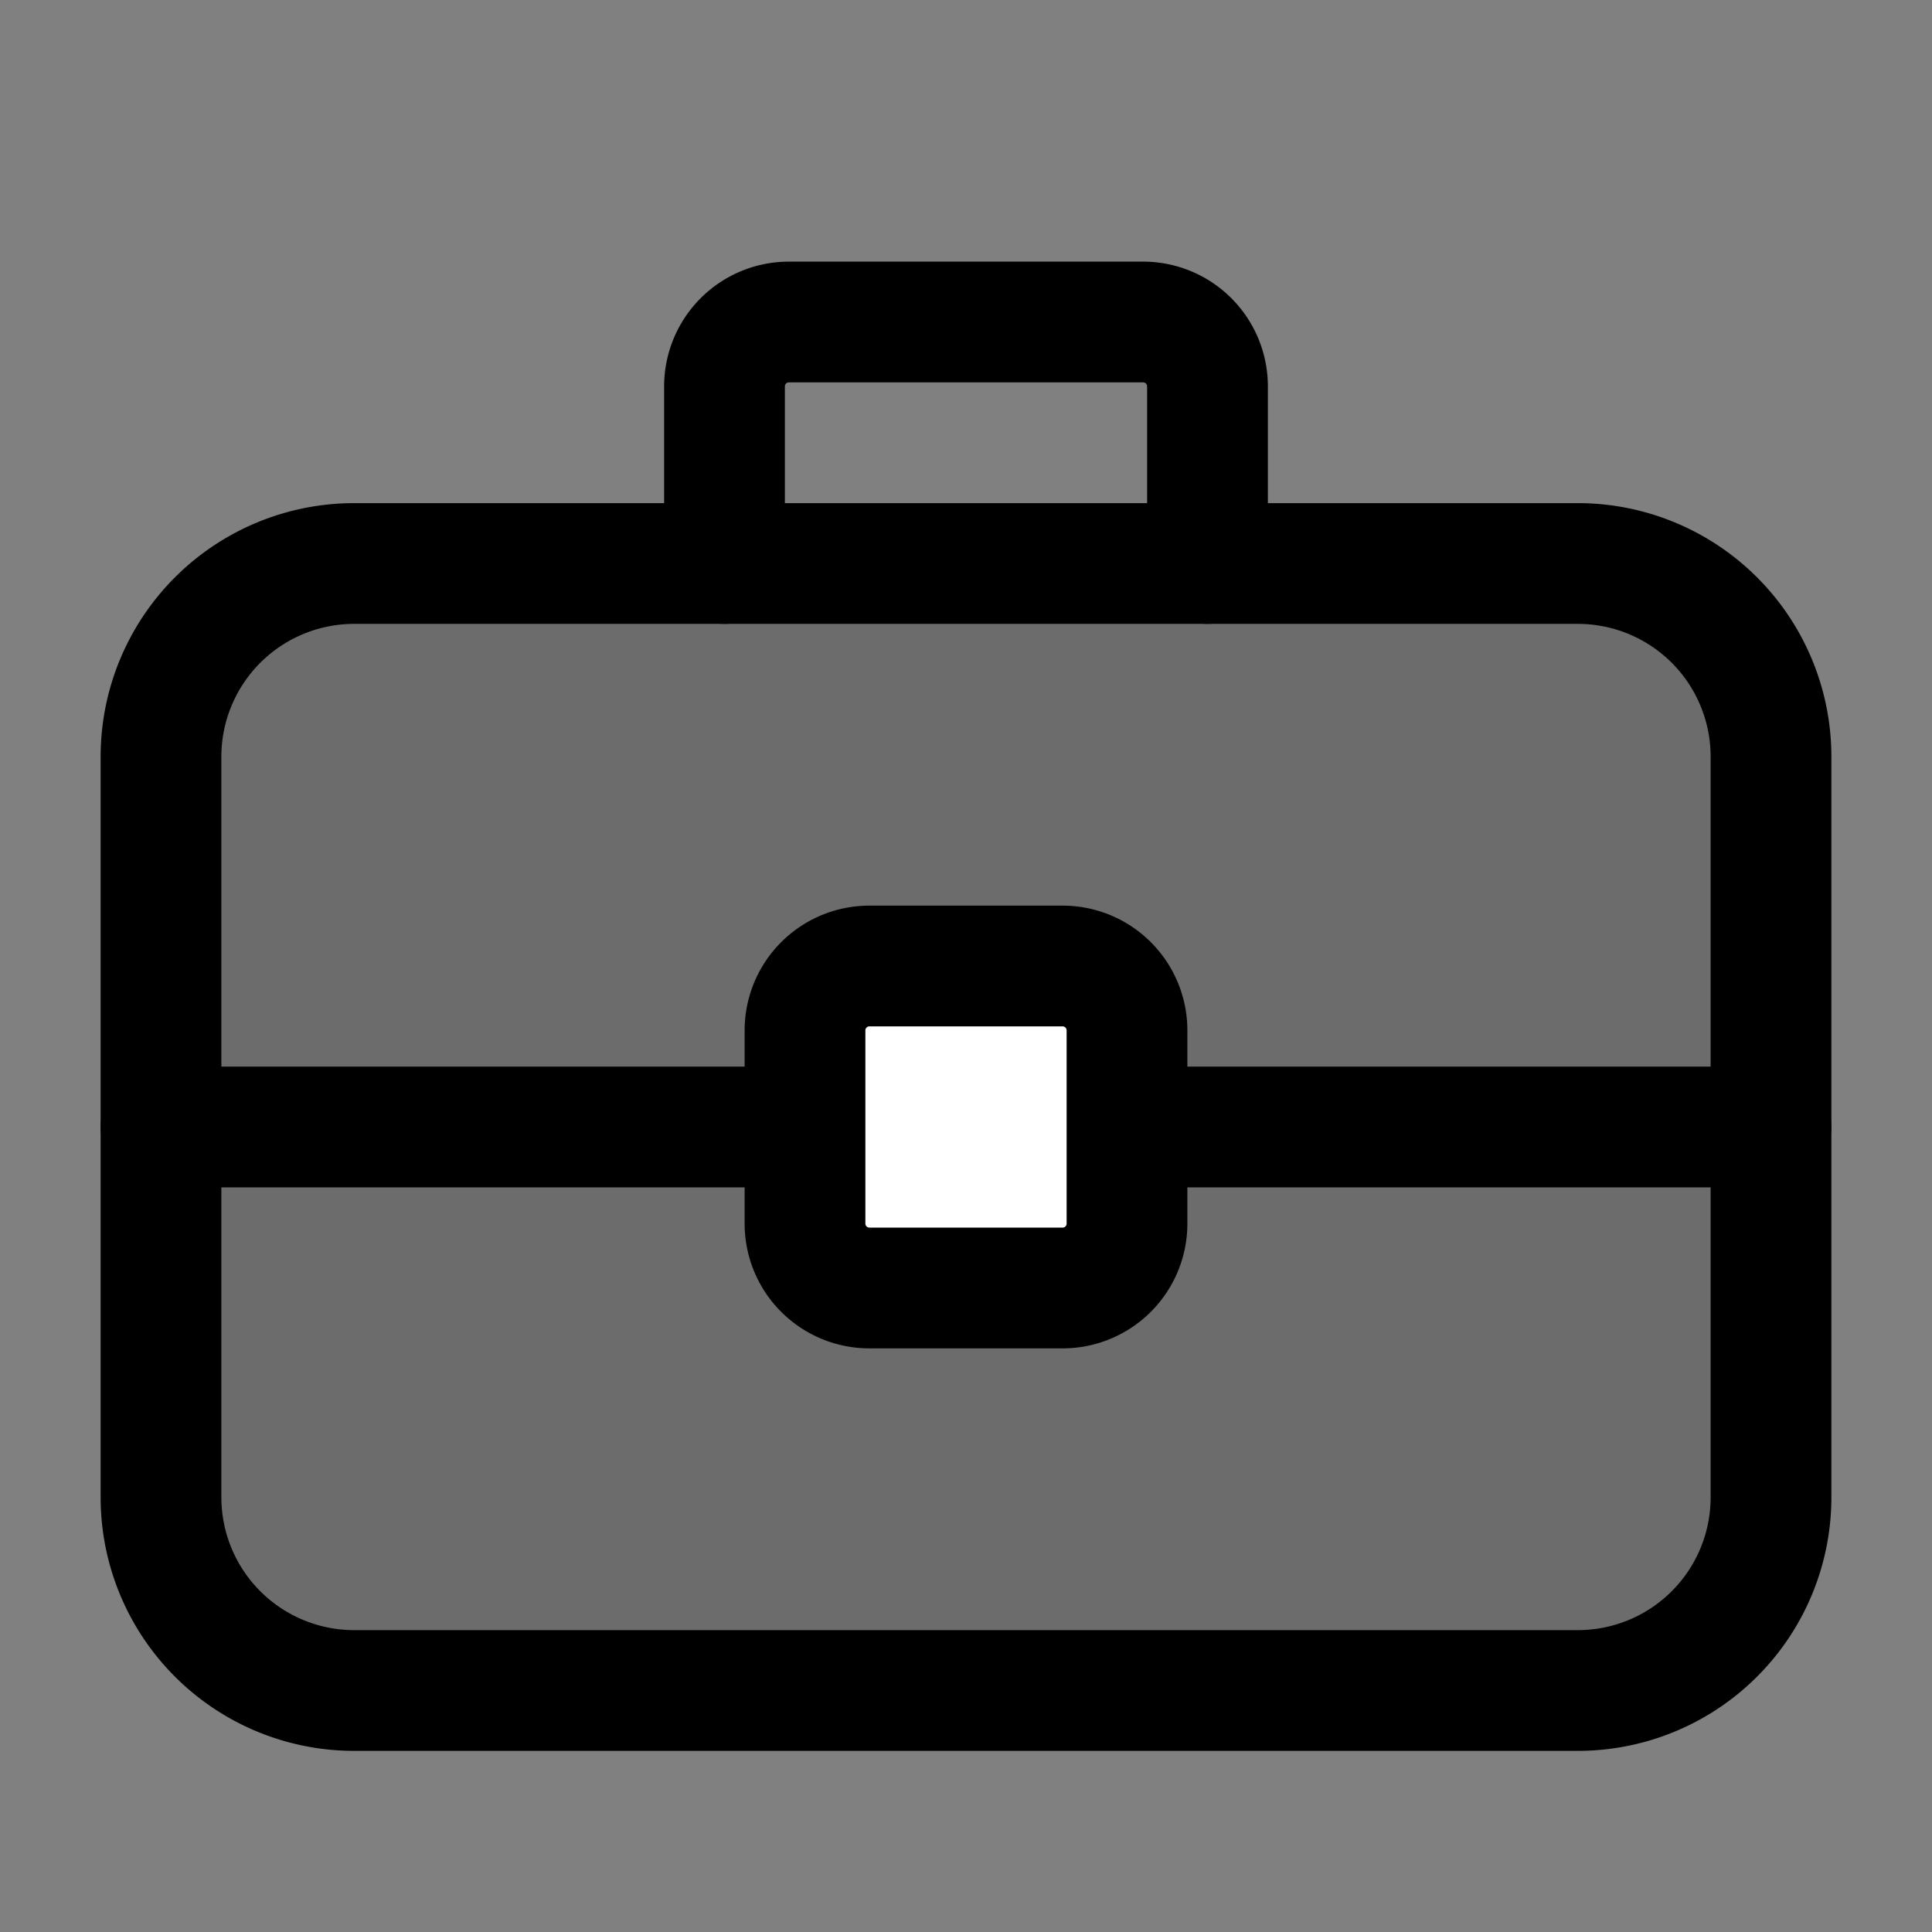 <?xml version="1.0" encoding="utf-8"?>
<svg width="800px" height="800px" viewBox="0 0 24 24" fill="none" xmlns="http://www.w3.org/2000/svg"><rect x="0" y="0" width="24" height="24" fill="#808080" stroke="none"/><path d="M19.6 7H4.4A2.4 2.4 0 0 0 2 9.4v9.2A2.4 2.4 0 0 0 4.4 21h15.2a2.4 2.4 0 0 0 2.4-2.4V9.4A2.4 2.4 0 0 0 19.6 7Z" fill="#000000" fill-opacity=".16" stroke="#000000" stroke-width="1.5" stroke-miterlimit="10"/><path d="M2 14h8M14 14h8" stroke="#000000" stroke-width="1.5" stroke-miterlimit="10" stroke-linecap="round"/><path d="M13.2 12h-2.4a.8.8 0 0 0-.8.8v2.4a.8.8 0 0 0 .8.8h2.4a.8.8 0 0 0 .8-.8v-2.4a.8.8 0 0 0-.8-.8Z" fill="#ffffff" stroke="#000000" stroke-width="1.5" stroke-miterlimit="10"/><path d="M15 7V4.8a.8.8 0 0 0-.8-.8H9.8a.8.8 0 0 0-.8.8V7" stroke="#000000" stroke-width="1.5" stroke-miterlimit="10" stroke-linecap="round"/></svg>